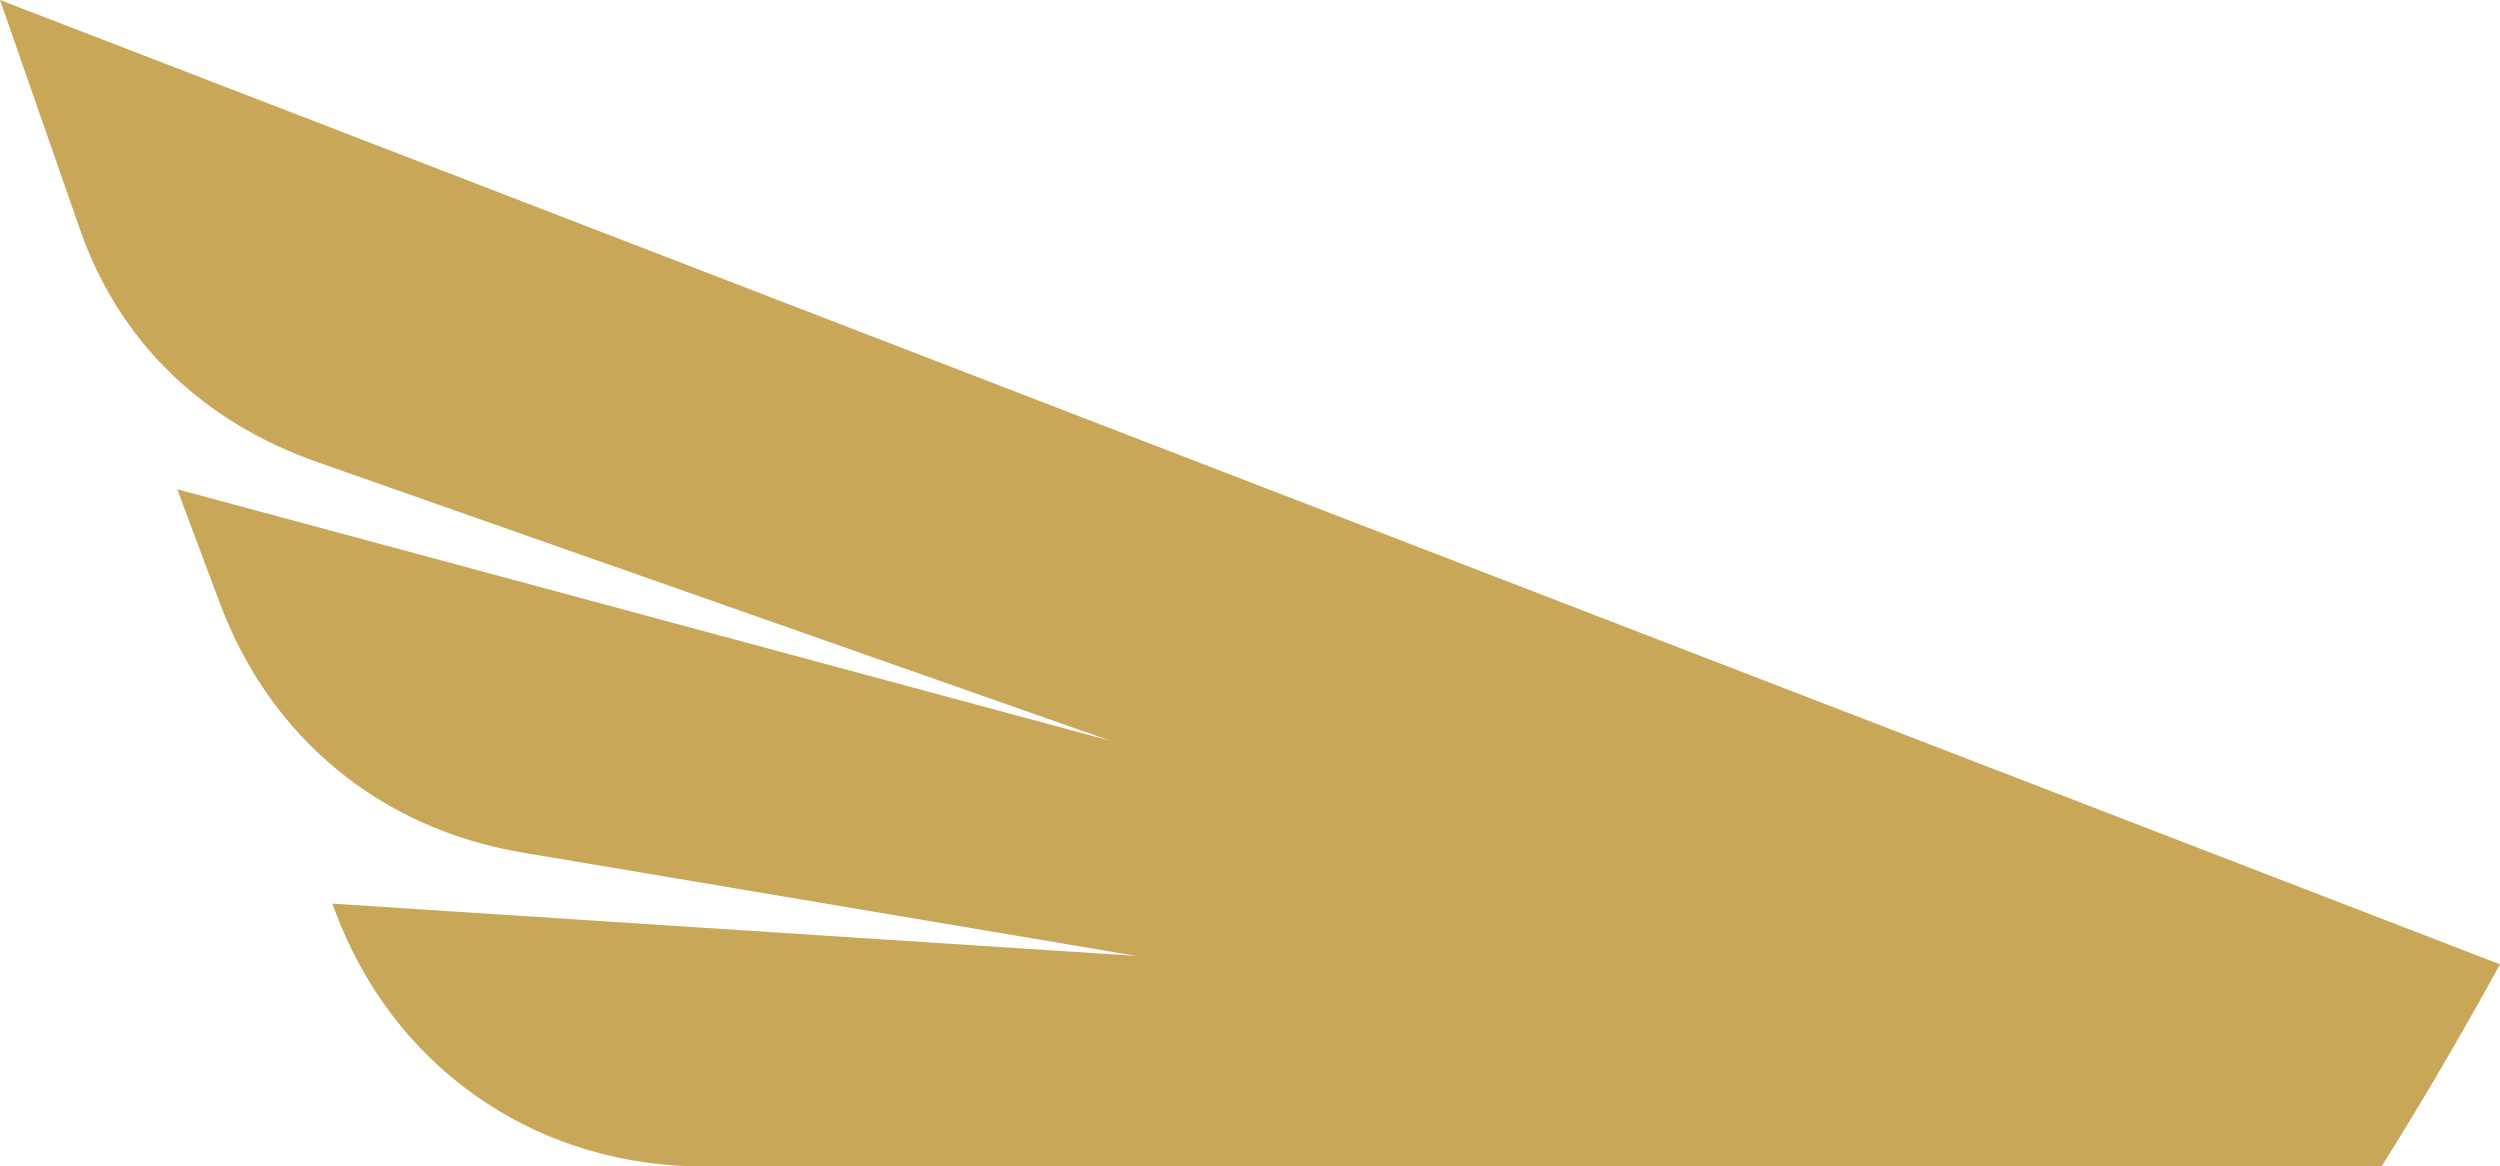 <?xml version="1.0" encoding="UTF-8"?>
<!DOCTYPE svg PUBLIC "-//W3C//DTD SVG 1.1//EN" "http://www.w3.org/Graphics/SVG/1.1/DTD/svg11.dtd">
<!-- Creator: CorelDRAW 2020 (64-Bit) -->
<svg xmlns="http://www.w3.org/2000/svg" xml:space="preserve" width="429.459mm" height="200.35mm" version="1.1" shape-rendering="geometricPrecision" text-rendering="geometricPrecision" image-rendering="optimizeQuality" fill-rule="evenodd" clip-rule="evenodd"
viewBox="0 0 3580.47 1670.35"
 xmlns:xlink="http://www.w3.org/1999/xlink"
 xmlns:xodm="http://www.corel.com/coreldraw/odm/2003">
 <g id="Layer_x0020_1">
  <path fill="#C9A758" d="M3411.03 1670.24c59.94,-95.46 116.14,-192.08 169.44,-289.13 -1193.49,-460.36 -2386.99,-920.72 -3580.47,-1381.11l114.58 328.68c56.72,162.74 177.36,276.04 339.95,333.16l1135.9 399.11 -1336.62 -360.27 61.03 163.08c72.27,193 229.77,322.88 432.94,357.15l879.8 148.14 -1151.6 -74.88 4.28 11.46c81.81,218.5 277.03,358.06 510.25,364.71l2420.52 -0.11z"/>
 </g>
</svg>
